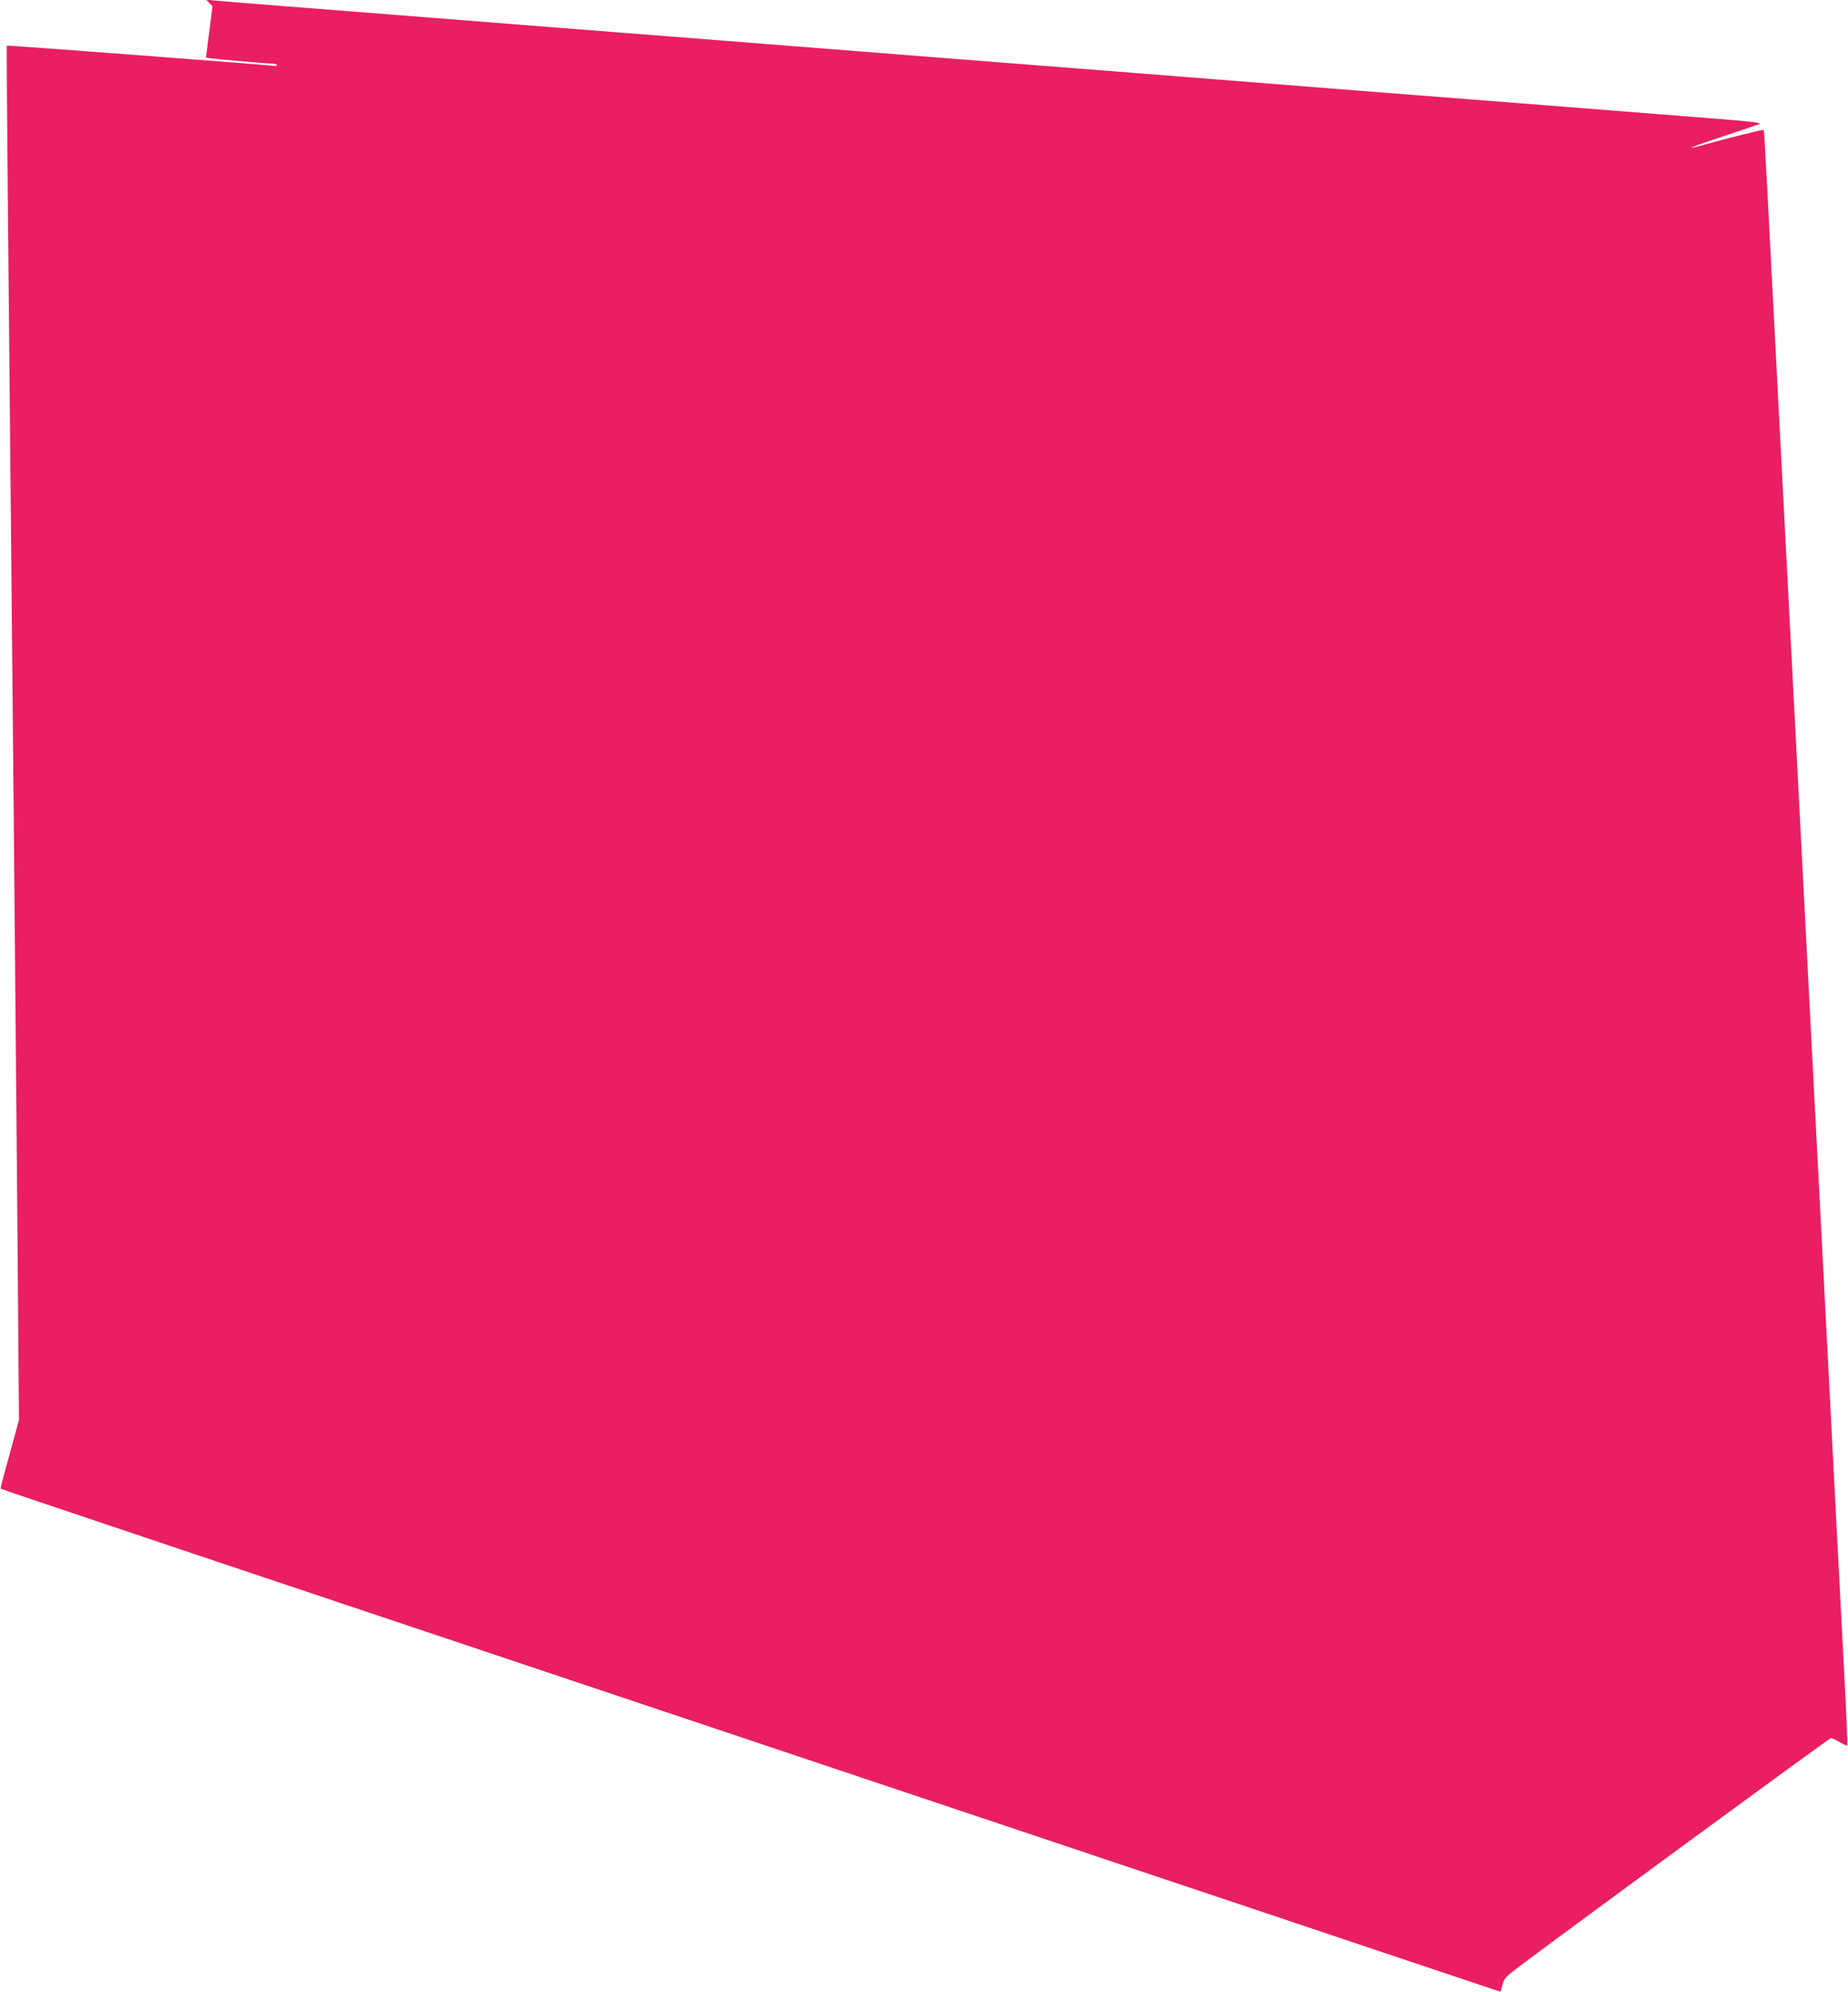 <?xml version="1.0" standalone="no"?>
<!DOCTYPE svg PUBLIC "-//W3C//DTD SVG 20010904//EN"
 "http://www.w3.org/TR/2001/REC-SVG-20010904/DTD/svg10.dtd">
<svg version="1.0" xmlns="http://www.w3.org/2000/svg"
 width="1188pt" height="1280pt" viewBox="0 0 1188 1280"
 preserveAspectRatio="xMidYMid meet">
<g transform="translate(0,1280) scale(0.1,-0.1)"
fill="#e91e63" stroke="none">
<path d="M1346 12781 l20 -22 -21 -164 -21 -165 31 -5 c34 -5 380 -35 408 -35
9 0 17 -4 17 -9 0 -4 -10 -7 -22 -4 -38 6 -1711 133 -1714 130 -2 -2 1 -433 6
-958 5 -524 14 -1462 20 -2084 6 -621 15 -1566 20 -2100 5 -533 14 -1582 21
-2330 l11 -1360 -60 -220 c-34 -120 -60 -220 -58 -222 5 -5 976 -331 7426
-2491 558 -187 1285 -430 1614 -541 330 -110 600 -201 601 -201 2 0 8 20 14
45 10 39 21 51 89 103 273 207 2013 1482 2022 1482 6 0 32 -12 56 -26 25 -15
47 -24 49 -22 3 3 -6 218 -20 479 -14 261 -38 735 -55 1054 -60 1166 -91 1758
-110 2130 -11 209 -33 641 -50 960 -47 907 -88 1715 -110 2130 -11 209 -33
641 -50 960 -130 2513 -138 2666 -142 2670 -4 4 -228 -52 -386 -96 -143 -40
-79 -12 126 55 114 38 218 73 232 79 19 8 -41 15 -265 33 -527 42 -1700 134
-2345 184 -349 28 -747 59 -885 70 -137 11 -451 36 -697 55 -247 19 -649 51
-895 70 -247 19 -560 44 -698 55 -137 11 -538 42 -890 70 -1168 91 -1657 130
-1910 150 -137 11 -482 38 -765 60 -283 22 -542 43 -575 46 l-60 6 21 -21z"/>
</g>
</svg>
